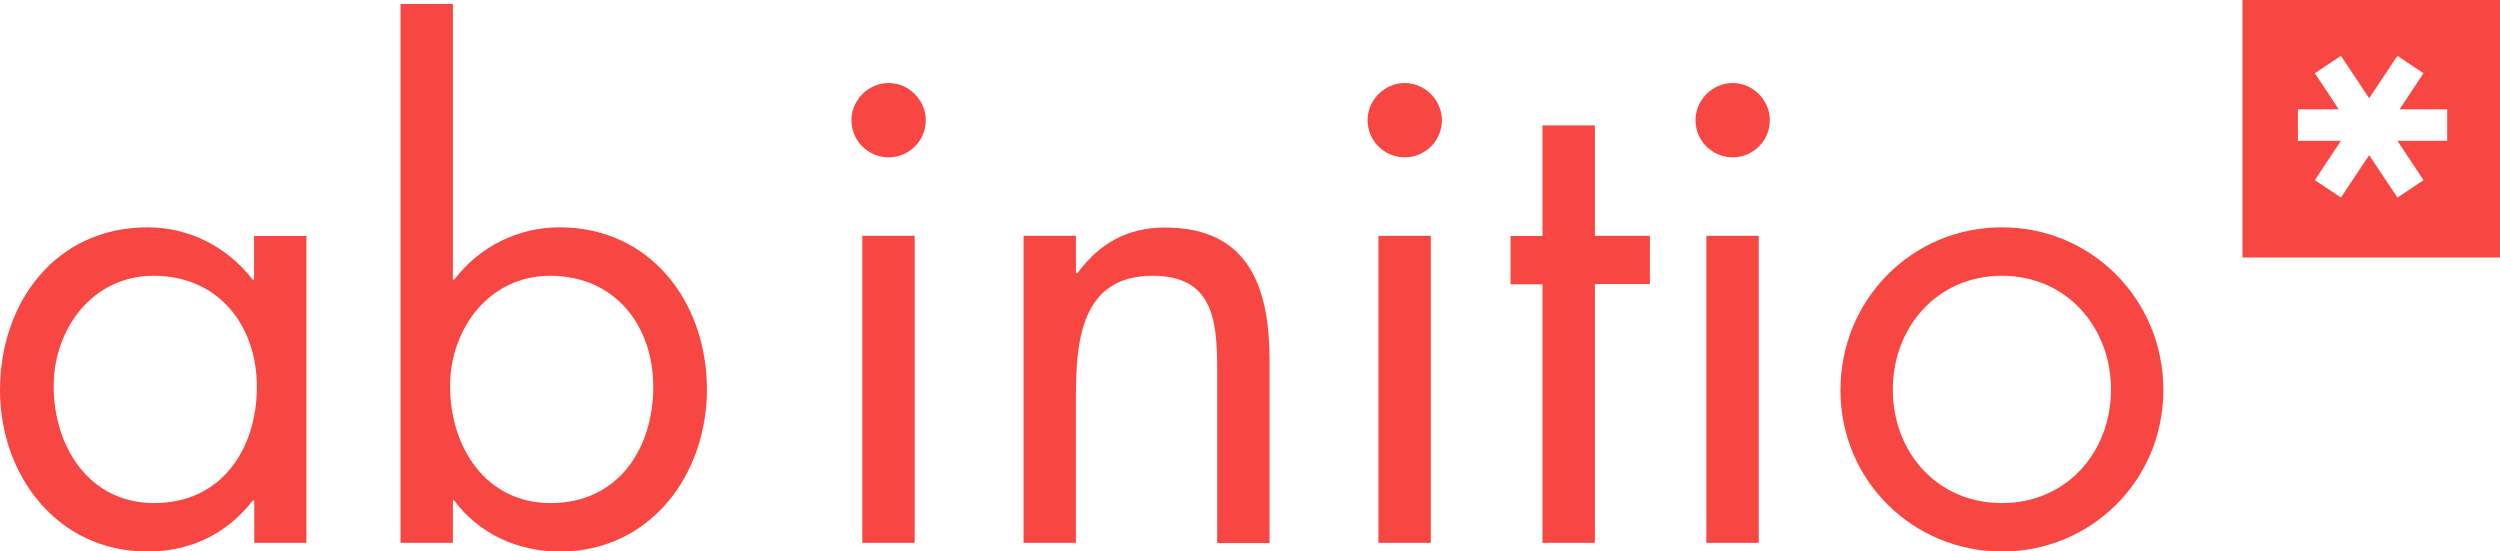 <?xml version="1.0" encoding="UTF-8"?>
<!-- Generator: Adobe Illustrator 25.2.3, SVG Export Plug-In . SVG Version: 6.00 Build 0)  -->
<svg xmlns="http://www.w3.org/2000/svg" xmlns:xlink="http://www.w3.org/1999/xlink" version="1.1" id="Calque_1" x="0px" y="0px" viewBox="0 0 1150.4 253.7" style="enable-background:new 0 0 1150.4 253.7;" xml:space="preserve">
<style type="text/css">
	.st0{fill:#F84743;}
</style>
<g>
	<path class="st0" d="M1031.9,0v118.5h118.5V0H1031.9z M1126.1,64.8h-22.9l12,18.1l-12,8l-13-19.5l-13,19.5l-12-8l12-18.1h-19.8   V50.3h18.8l-11-16.6l12-8l13,19.5l13-19.5l12,8l-11,16.6h21.9V64.8z"></path>
	<g>
		<g>
			<path class="st0" d="M141,249.8H117v-19.5h-0.6c-12.3,15.6-28.9,23.5-48.7,23.5C26.2,253.7,0,218.6,0,179.5     c0-40.3,25.6-74.9,67.9-74.9c19.2,0,36.7,9,48.4,24.1h0.6v-20.1H141V249.8z M24.7,177.7c0,27.7,16.2,53.8,46.3,53.8     c31,0,47.2-25,47.2-53.5c0-28.3-17.7-51.1-47.5-51.1C42.7,126.9,24.7,151.2,24.7,177.7z"></path>
			<path class="st0" d="M184.3,1.8h24.1v126.9h0.6c11.4-15,29.2-24.1,48.4-24.1c42.1,0,67.9,34.6,67.9,74.6     c0,39.4-26.2,74.6-67.6,74.6c-19.5,0-37.3-8.1-48.7-23.5h-0.6v19.5h-24.1V1.8z M207.1,177.7c0,27.7,16.2,53.8,46.3,53.8     c31,0,47.2-25,47.2-53.5c0-28.3-17.7-51.1-47.5-51.1C225.2,126.9,207.1,151.2,207.1,177.7z"></path>
			<path class="st0" d="M426,55.3c0,9.6-7.8,17.1-17.1,17.1s-17.1-7.5-17.1-17.1c0-9.3,7.8-17.1,17.1-17.1S426,46,426,55.3z      M420.9,249.8h-24.1V108.5h24.1V249.8z"></path>
			<path class="st0" d="M495.2,125.7h0.6c9.9-13.5,22.8-21,40.3-21c39.1,0,48.1,28.3,48.1,61.3v83.9h-24.1v-79.7     c0-22.8-1.8-43.3-29.8-43.3c-33.1,0-35.2,30.7-35.2,55.9v67h-24.1V108.5h24.1V125.7z"></path>
			<path class="st0" d="M663.5,55.3c0,9.6-7.8,17.1-17.1,17.1c-9.3,0-17.1-7.5-17.1-17.1c0-9.3,7.8-17.1,17.1-17.1     C655.7,38.2,663.5,46,663.5,55.3z M658.4,249.8h-24.1V108.5h24.1V249.8z"></path>
			<path class="st0" d="M733.9,249.8h-24.1V130.8h-14.7v-22.2h14.7V57.7h24.1v50.8h25.3v22.2h-25.3V249.8z"></path>
			<path class="st0" d="M814.4,55.3c0,9.6-7.8,17.1-17.1,17.1c-9.3,0-17.1-7.5-17.1-17.1c0-9.3,7.8-17.1,17.1-17.1     C806.6,38.2,814.4,46,814.4,55.3z M809.3,249.8h-24.1V108.5h24.1V249.8z"></path>
			<path class="st0" d="M846.9,179.5c0-41.5,32.8-74.9,74.3-74.9c41.5,0,74.3,33.4,74.3,74.9s-33.1,74.3-74.3,74.3     C880,253.7,846.9,221,846.9,179.5z M871,179.2c0,28.9,20.4,52.3,50.2,52.3c29.8,0,50.2-23.5,50.2-52.3     c0-28.6-20.4-52.3-50.2-52.3C891.4,126.9,871,150.6,871,179.2z"></path>
		</g>
	</g>
</g>
</svg>
